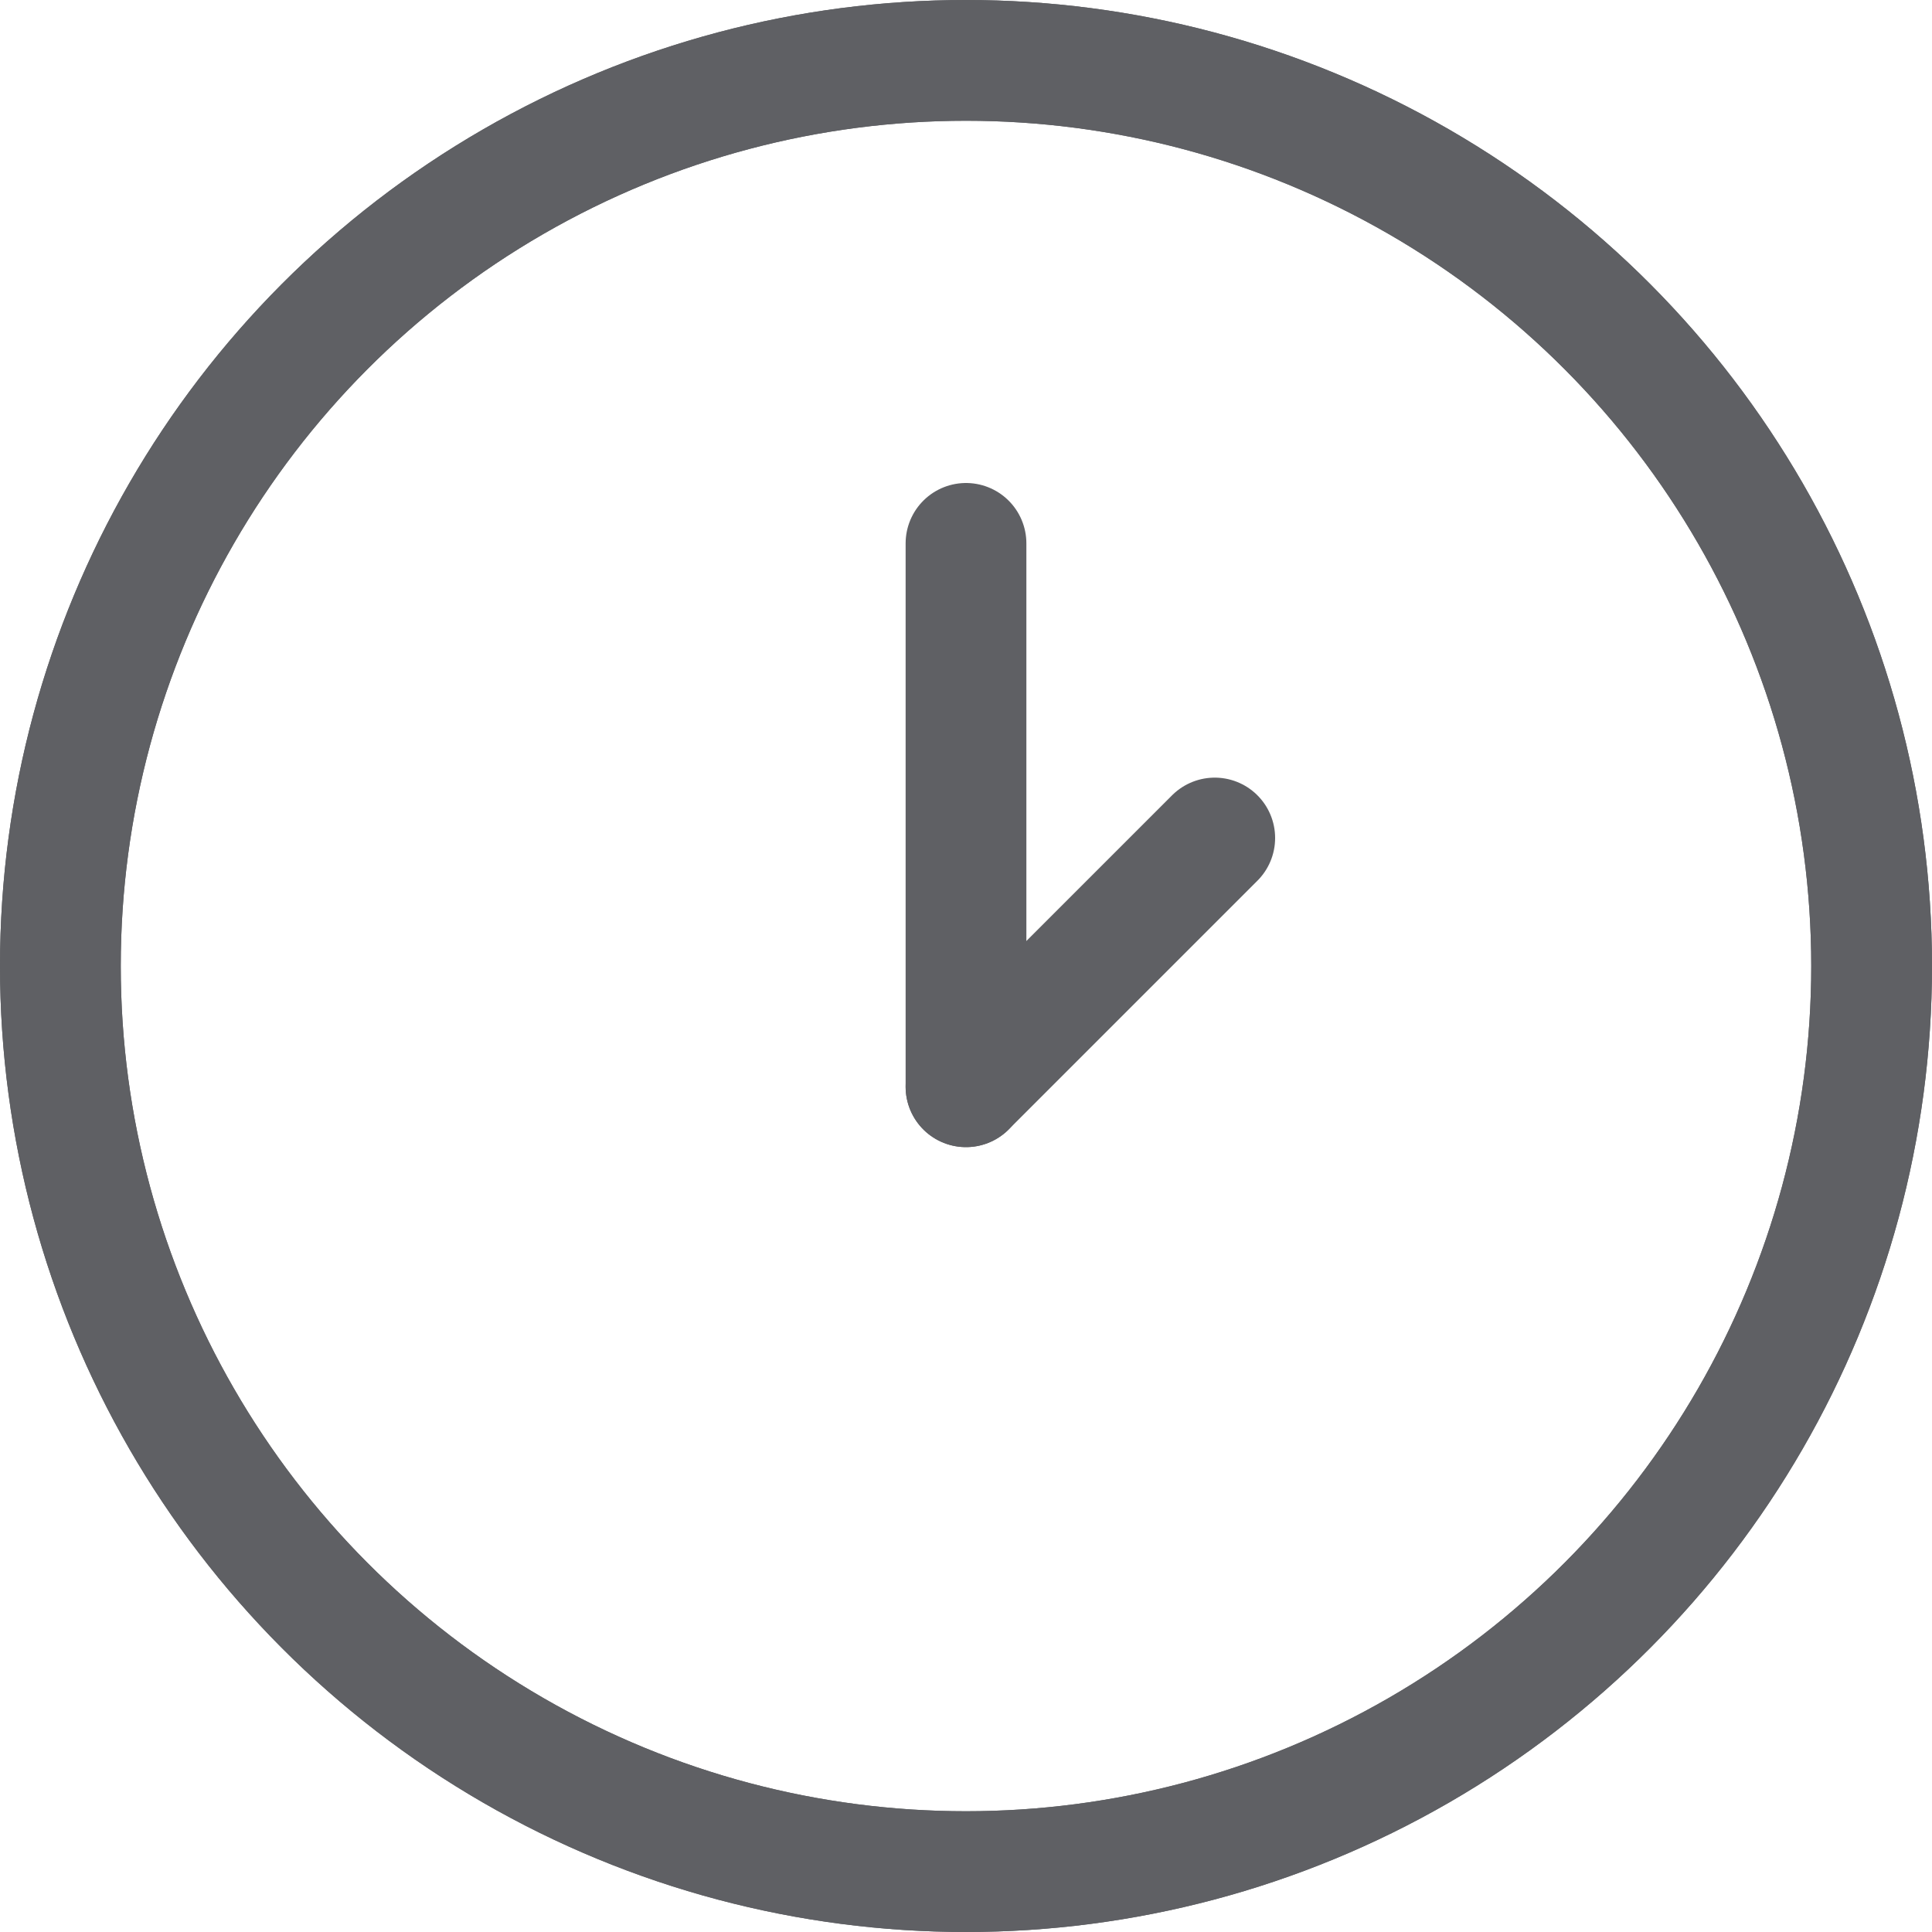 <?xml version="1.0" encoding="UTF-8"?><svg id="a" xmlns="http://www.w3.org/2000/svg" width="32" height="32" viewBox="0 0 32 32"><defs><style>.b{stroke-linecap:round;stroke-linejoin:round;}.b,.c{fill:none;stroke:#5f6064;stroke-width:2px;}.c{stroke-miterlimit:10;}</style></defs><circle class="c" cx="16" cy="16" r="15"/><circle class="c" cx="16" cy="16" r="15"/><line class="b" x1="16" y1="18" x2="16" y2="9"/><line class="b" x1="16" y1="18" x2="20.12" y2="13.88"/></svg>